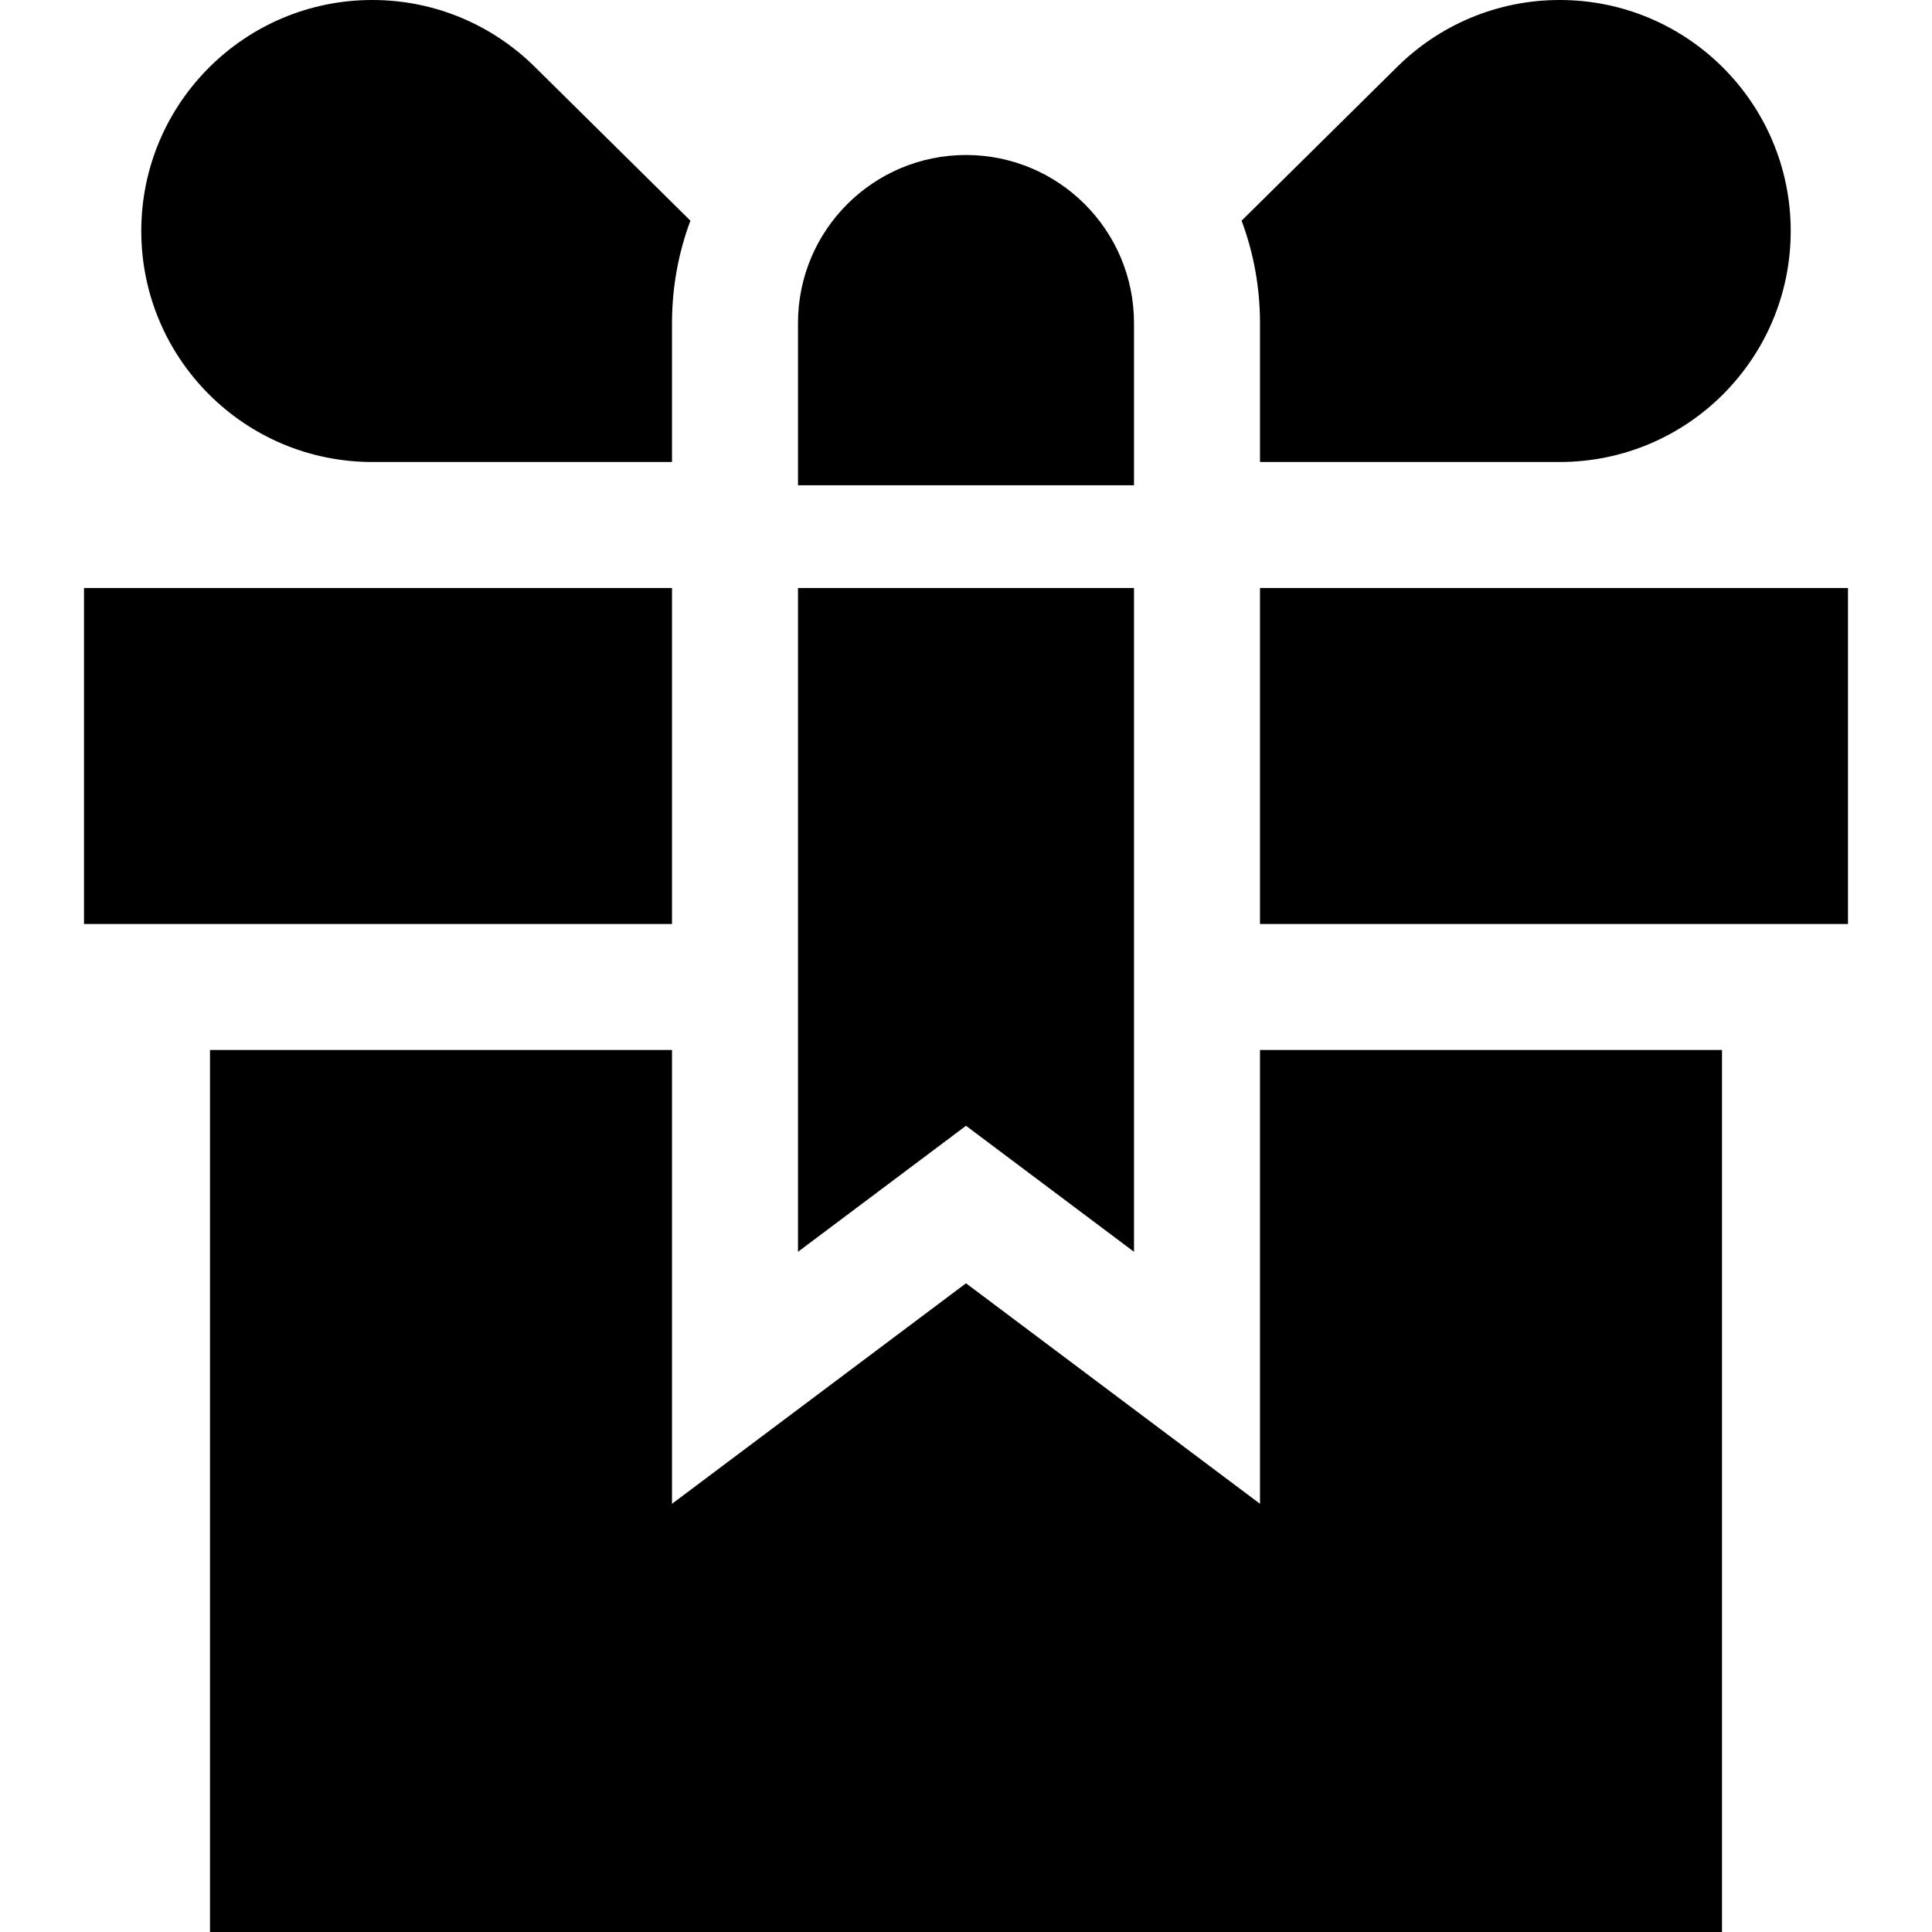 <?xml version="1.0" encoding="iso-8859-1"?>
<!-- Generator: Adobe Illustrator 19.0.0, SVG Export Plug-In . SVG Version: 6.00 Build 0)  -->
<svg version="1.1" id="Layer_1" xmlns="http://www.w3.org/2000/svg" xmlns:xlink="http://www.w3.org/1999/xlink" x="0px" y="0px"
	 viewBox="0 0 512 512" style="enable-background:new 0 0 512 512;" xml:space="preserve">
<g>
	<g>
		<path d="M141.591,17.586C130.542,6.712,115.386,0,98.658,0c-33.81,0-61.217,27.408-61.217,61.217s27.408,61.217,61.217,61.217
			h79.429V85.598c0-9.533,1.729-18.668,4.876-27.117L141.591,17.586z"/>
	</g>
</g>
<g>
	<g>
		<path d="M413.342,0c-16.728,0-31.884,6.712-42.935,17.586l-41.371,40.893c3.148,8.451,4.876,17.586,4.876,27.118v36.837h79.429
			c33.81,0,61.217-27.408,61.217-61.217S447.152,0,413.342,0z"/>
	</g>
</g>
<g>
	<g>
		<path d="M256,41.077c-24.588,0-44.522,19.933-44.522,44.522v43.008h89.043V85.599C300.522,61.01,280.588,41.077,256,41.077z"/>
	</g>
</g>
<g>
	<g>
		<polygon points="333.913,278.261 333.913,398.519 256,340.084 178.087,398.519 178.087,278.261 55.652,278.261 55.652,512 
			456.348,512 456.348,278.261 		"/>
	</g>
</g>
<g>
	<g>
		<rect x="333.913" y="155.826" width="155.826" height="89.043"/>
	</g>
</g>
<g>
	<g>
		<rect x="22.261" y="155.826" width="155.826" height="89.043"/>
	</g>
</g>
<g>
	<g>
		<polygon points="211.478,155.826 211.478,331.737 256,298.346 300.522,331.737 300.522,155.826 		"/>
	</g>
</g>
<g>
</g>
<g>
</g>
<g>
</g>
<g>
</g>
<g>
</g>
<g>
</g>
<g>
</g>
<g>
</g>
<g>
</g>
<g>
</g>
<g>
</g>
<g>
</g>
<g>
</g>
<g>
</g>
<g>
</g>
</svg>
